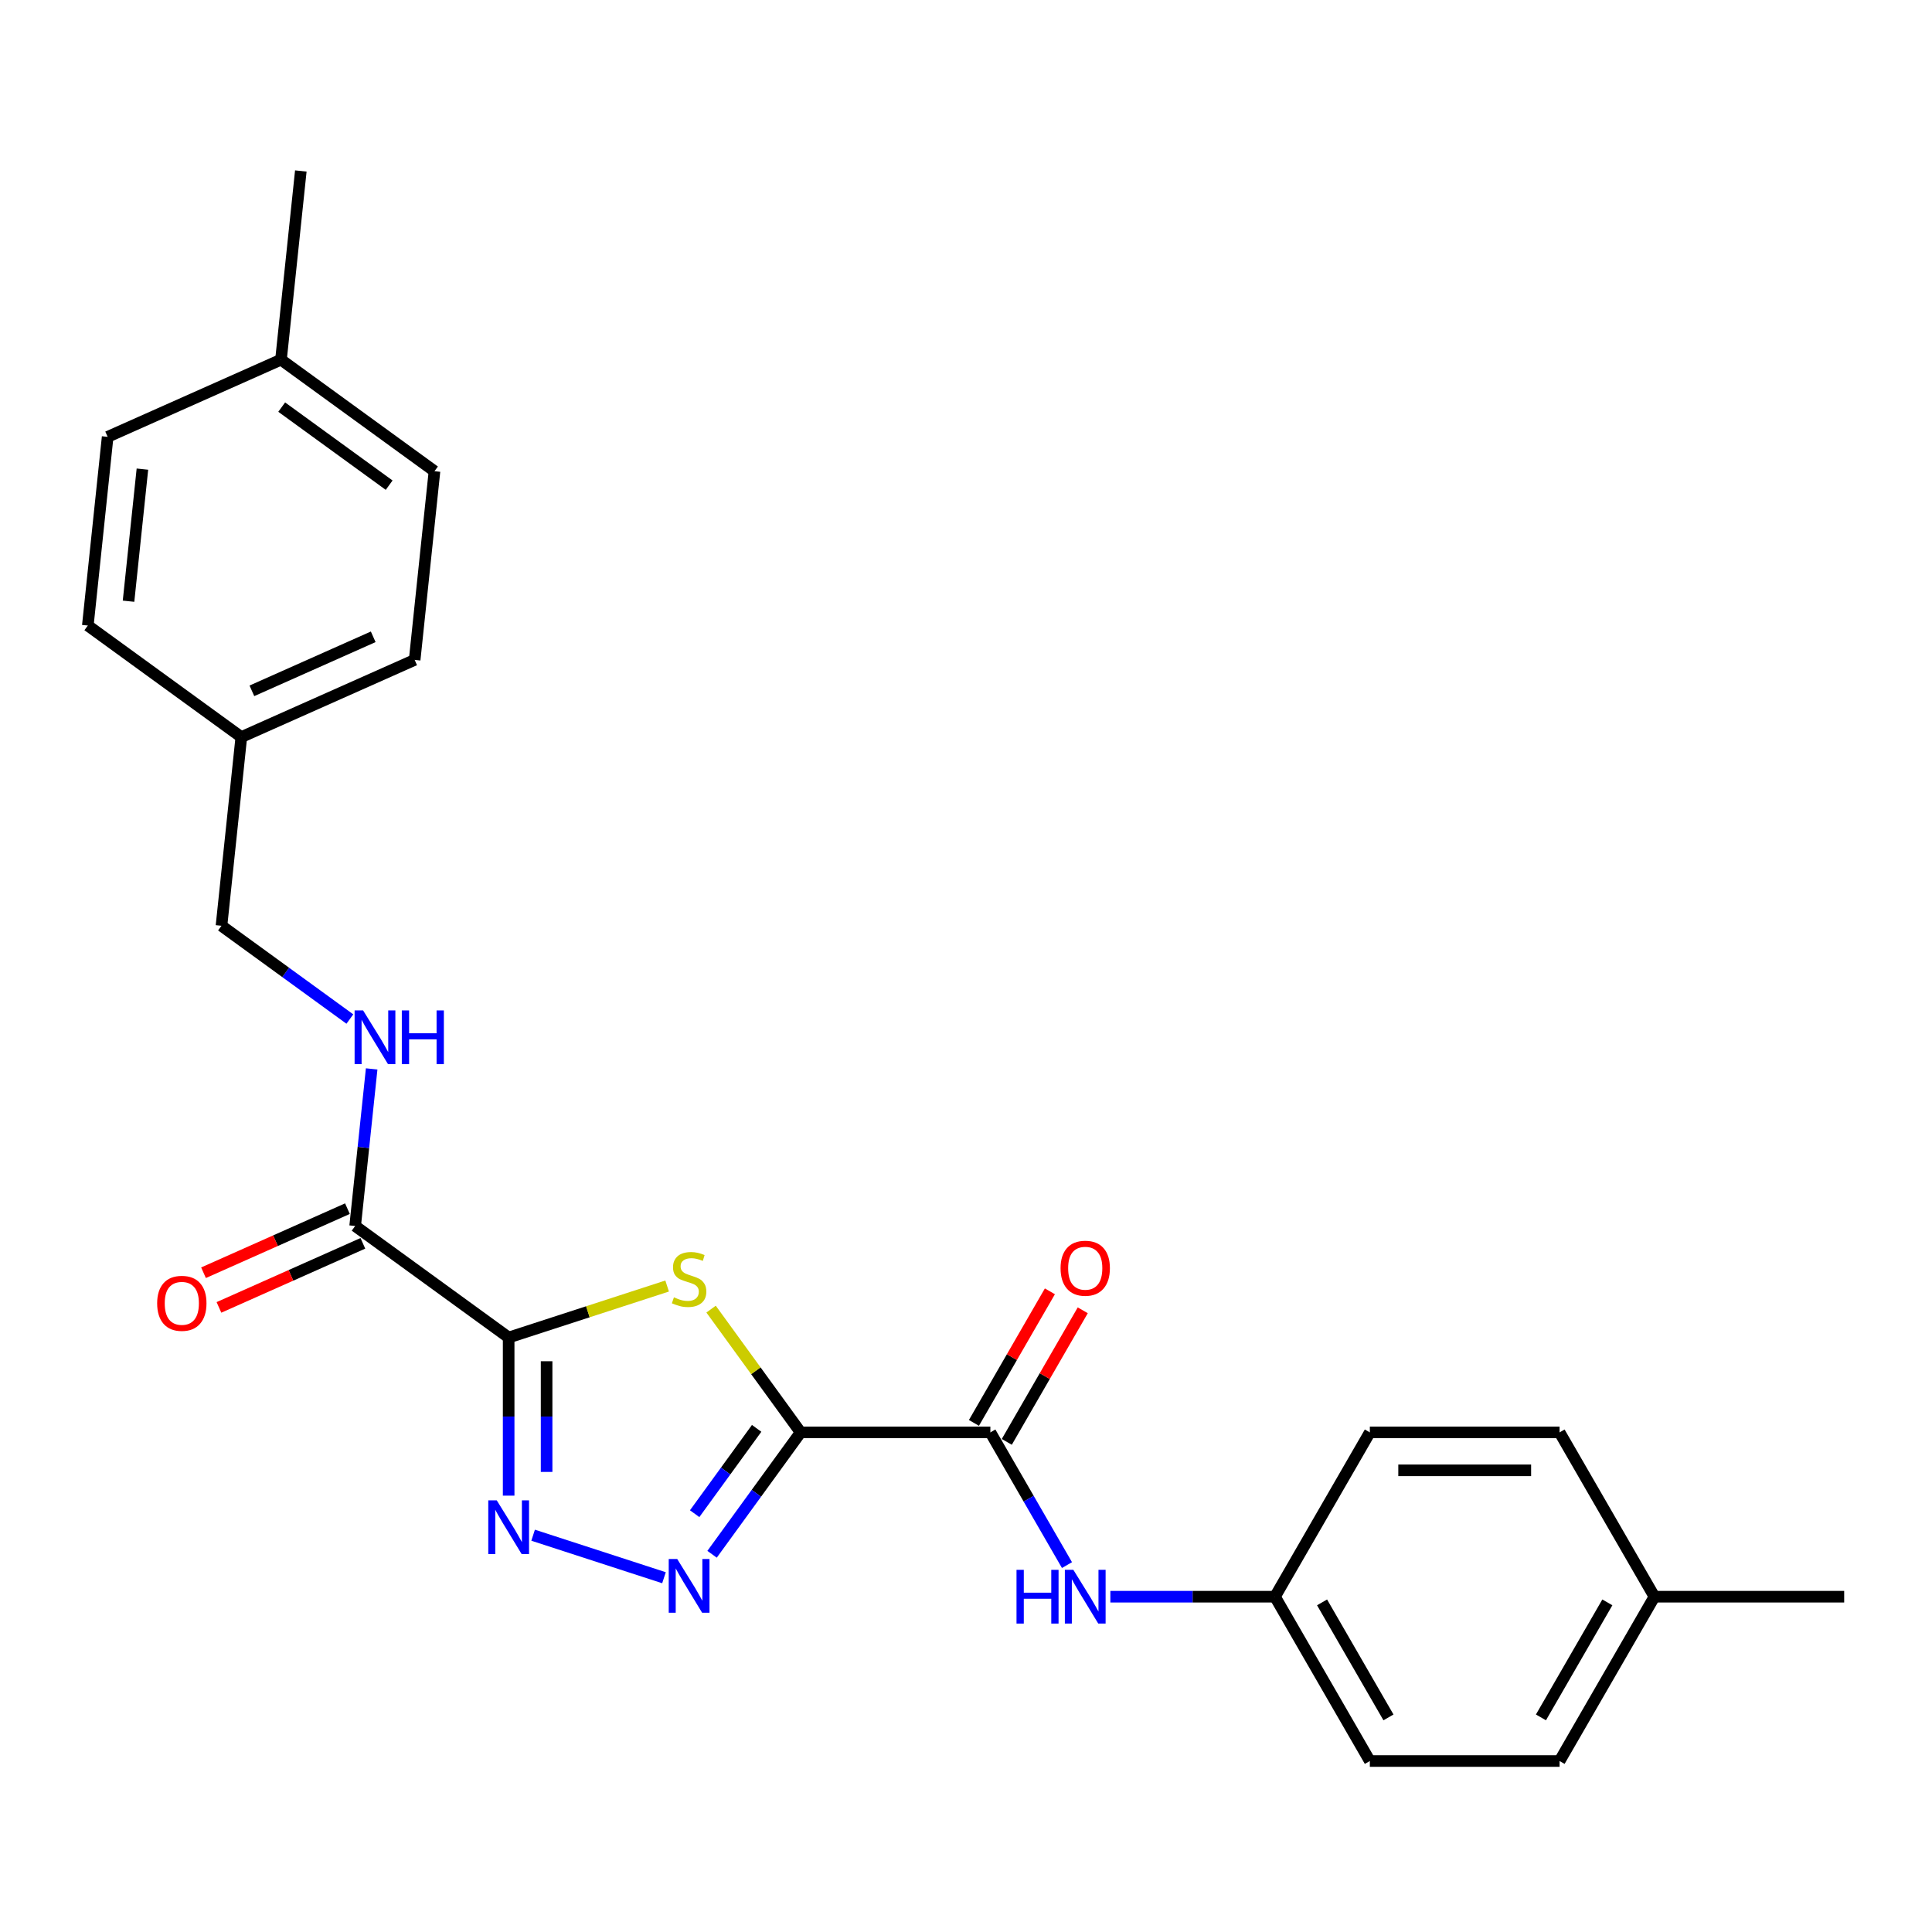 <?xml version='1.0' encoding='iso-8859-1'?>
<svg version='1.1' baseProfile='full'
              xmlns='http://www.w3.org/2000/svg'
                      xmlns:rdkit='http://www.rdkit.org/xml'
                      xmlns:xlink='http://www.w3.org/1999/xlink'
                  xml:space='preserve'
width='1000px' height='1000px' viewBox='0 0 1000 1000'>
<!-- END OF HEADER -->
<rect style='opacity:1.0;fill:#FFFFFF;stroke:none' width='1000' height='1000' x='0' y='0'> </rect>
<path class='bond-1' d='M 414.404,741.4 L 391.228,709.501' style='fill:none;fill-rule:evenodd;stroke:#000000;stroke-width:6px;stroke-linecap:butt;stroke-linejoin:miter;stroke-opacity:1' />
<path class='bond-1' d='M 391.228,709.501 L 368.052,677.602' style='fill:none;fill-rule:evenodd;stroke:#CCCC00;stroke-width:6px;stroke-linecap:butt;stroke-linejoin:miter;stroke-opacity:1' />
<path class='bond-2' d='M 414.404,741.4 L 391.485,772.946' style='fill:none;fill-rule:evenodd;stroke:#000000;stroke-width:6px;stroke-linecap:butt;stroke-linejoin:miter;stroke-opacity:1' />
<path class='bond-2' d='M 391.485,772.946 L 368.566,804.491' style='fill:none;fill-rule:evenodd;stroke:#0000FF;stroke-width:6px;stroke-linecap:butt;stroke-linejoin:miter;stroke-opacity:1' />
<path class='bond-2' d='M 391.638,739.319 L 375.595,761.401' style='fill:none;fill-rule:evenodd;stroke:#000000;stroke-width:6px;stroke-linecap:butt;stroke-linejoin:miter;stroke-opacity:1' />
<path class='bond-2' d='M 375.595,761.401 L 359.552,783.482' style='fill:none;fill-rule:evenodd;stroke:#0000FF;stroke-width:6px;stroke-linecap:butt;stroke-linejoin:miter;stroke-opacity:1' />
<path class='bond-4' d='M 414.404,741.4 L 512.612,741.4' style='fill:none;fill-rule:evenodd;stroke:#000000;stroke-width:6px;stroke-linecap:butt;stroke-linejoin:miter;stroke-opacity:1' />
<path class='bond-0' d='M 263.278,692.297 L 304.292,678.97' style='fill:none;fill-rule:evenodd;stroke:#000000;stroke-width:6px;stroke-linecap:butt;stroke-linejoin:miter;stroke-opacity:1' />
<path class='bond-0' d='M 304.292,678.97 L 345.307,665.644' style='fill:none;fill-rule:evenodd;stroke:#CCCC00;stroke-width:6px;stroke-linecap:butt;stroke-linejoin:miter;stroke-opacity:1' />
<path class='bond-5' d='M 263.278,692.297 L 183.827,634.572' style='fill:none;fill-rule:evenodd;stroke:#000000;stroke-width:6px;stroke-linecap:butt;stroke-linejoin:miter;stroke-opacity:1' />
<path class='bond-25' d='M 263.278,692.297 L 263.278,733.22' style='fill:none;fill-rule:evenodd;stroke:#000000;stroke-width:6px;stroke-linecap:butt;stroke-linejoin:miter;stroke-opacity:1' />
<path class='bond-25' d='M 263.278,733.22 L 263.278,774.143' style='fill:none;fill-rule:evenodd;stroke:#0000FF;stroke-width:6px;stroke-linecap:butt;stroke-linejoin:miter;stroke-opacity:1' />
<path class='bond-25' d='M 282.92,704.574 L 282.92,733.22' style='fill:none;fill-rule:evenodd;stroke:#000000;stroke-width:6px;stroke-linecap:butt;stroke-linejoin:miter;stroke-opacity:1' />
<path class='bond-25' d='M 282.92,733.22 L 282.92,761.866' style='fill:none;fill-rule:evenodd;stroke:#0000FF;stroke-width:6px;stroke-linecap:butt;stroke-linejoin:miter;stroke-opacity:1' />
<path class='bond-3' d='M 343.676,816.627 L 275.939,794.618' style='fill:none;fill-rule:evenodd;stroke:#0000FF;stroke-width:6px;stroke-linecap:butt;stroke-linejoin:miter;stroke-opacity:1' />
<path class='bond-6' d='M 512.612,741.4 L 532.44,775.745' style='fill:none;fill-rule:evenodd;stroke:#000000;stroke-width:6px;stroke-linecap:butt;stroke-linejoin:miter;stroke-opacity:1' />
<path class='bond-6' d='M 532.44,775.745 L 552.269,810.089' style='fill:none;fill-rule:evenodd;stroke:#0000FF;stroke-width:6px;stroke-linecap:butt;stroke-linejoin:miter;stroke-opacity:1' />
<path class='bond-8' d='M 521.117,746.311 L 540.775,712.261' style='fill:none;fill-rule:evenodd;stroke:#000000;stroke-width:6px;stroke-linecap:butt;stroke-linejoin:miter;stroke-opacity:1' />
<path class='bond-8' d='M 540.775,712.261 L 560.434,678.211' style='fill:none;fill-rule:evenodd;stroke:#FF0000;stroke-width:6px;stroke-linecap:butt;stroke-linejoin:miter;stroke-opacity:1' />
<path class='bond-8' d='M 504.107,736.49 L 523.765,702.44' style='fill:none;fill-rule:evenodd;stroke:#000000;stroke-width:6px;stroke-linecap:butt;stroke-linejoin:miter;stroke-opacity:1' />
<path class='bond-8' d='M 523.765,702.44 L 543.424,668.39' style='fill:none;fill-rule:evenodd;stroke:#FF0000;stroke-width:6px;stroke-linecap:butt;stroke-linejoin:miter;stroke-opacity:1' />
<path class='bond-7' d='M 183.827,634.572 L 188.1,593.918' style='fill:none;fill-rule:evenodd;stroke:#000000;stroke-width:6px;stroke-linecap:butt;stroke-linejoin:miter;stroke-opacity:1' />
<path class='bond-7' d='M 188.1,593.918 L 192.373,553.264' style='fill:none;fill-rule:evenodd;stroke:#0000FF;stroke-width:6px;stroke-linecap:butt;stroke-linejoin:miter;stroke-opacity:1' />
<path class='bond-9' d='M 179.832,625.6 L 142.585,642.184' style='fill:none;fill-rule:evenodd;stroke:#000000;stroke-width:6px;stroke-linecap:butt;stroke-linejoin:miter;stroke-opacity:1' />
<path class='bond-9' d='M 142.585,642.184 L 105.337,658.767' style='fill:none;fill-rule:evenodd;stroke:#FF0000;stroke-width:6px;stroke-linecap:butt;stroke-linejoin:miter;stroke-opacity:1' />
<path class='bond-9' d='M 187.821,643.543 L 150.574,660.127' style='fill:none;fill-rule:evenodd;stroke:#000000;stroke-width:6px;stroke-linecap:butt;stroke-linejoin:miter;stroke-opacity:1' />
<path class='bond-9' d='M 150.574,660.127 L 113.326,676.711' style='fill:none;fill-rule:evenodd;stroke:#FF0000;stroke-width:6px;stroke-linecap:butt;stroke-linejoin:miter;stroke-opacity:1' />
<path class='bond-10' d='M 574.718,826.451 L 617.32,826.451' style='fill:none;fill-rule:evenodd;stroke:#0000FF;stroke-width:6px;stroke-linecap:butt;stroke-linejoin:miter;stroke-opacity:1' />
<path class='bond-10' d='M 617.32,826.451 L 659.923,826.451' style='fill:none;fill-rule:evenodd;stroke:#000000;stroke-width:6px;stroke-linecap:butt;stroke-linejoin:miter;stroke-opacity:1' />
<path class='bond-11' d='M 181.089,527.455 L 147.865,503.316' style='fill:none;fill-rule:evenodd;stroke:#0000FF;stroke-width:6px;stroke-linecap:butt;stroke-linejoin:miter;stroke-opacity:1' />
<path class='bond-11' d='M 147.865,503.316 L 114.641,479.177' style='fill:none;fill-rule:evenodd;stroke:#000000;stroke-width:6px;stroke-linecap:butt;stroke-linejoin:miter;stroke-opacity:1' />
<path class='bond-15' d='M 659.923,826.451 L 709.027,741.4' style='fill:none;fill-rule:evenodd;stroke:#000000;stroke-width:6px;stroke-linecap:butt;stroke-linejoin:miter;stroke-opacity:1' />
<path class='bond-16' d='M 659.923,826.451 L 709.027,911.501' style='fill:none;fill-rule:evenodd;stroke:#000000;stroke-width:6px;stroke-linecap:butt;stroke-linejoin:miter;stroke-opacity:1' />
<path class='bond-16' d='M 684.298,829.387 L 718.671,888.923' style='fill:none;fill-rule:evenodd;stroke:#000000;stroke-width:6px;stroke-linecap:butt;stroke-linejoin:miter;stroke-opacity:1' />
<path class='bond-12' d='M 114.641,479.177 L 124.906,381.508' style='fill:none;fill-rule:evenodd;stroke:#000000;stroke-width:6px;stroke-linecap:butt;stroke-linejoin:miter;stroke-opacity:1' />
<path class='bond-17' d='M 124.906,381.508 L 45.455,323.783' style='fill:none;fill-rule:evenodd;stroke:#000000;stroke-width:6px;stroke-linecap:butt;stroke-linejoin:miter;stroke-opacity:1' />
<path class='bond-18' d='M 124.906,381.508 L 214.623,341.563' style='fill:none;fill-rule:evenodd;stroke:#000000;stroke-width:6px;stroke-linecap:butt;stroke-linejoin:miter;stroke-opacity:1' />
<path class='bond-18' d='M 130.375,357.573 L 193.177,329.611' style='fill:none;fill-rule:evenodd;stroke:#000000;stroke-width:6px;stroke-linecap:butt;stroke-linejoin:miter;stroke-opacity:1' />
<path class='bond-13' d='M 856.338,826.451 L 807.234,911.501' style='fill:none;fill-rule:evenodd;stroke:#000000;stroke-width:6px;stroke-linecap:butt;stroke-linejoin:miter;stroke-opacity:1' />
<path class='bond-13' d='M 831.962,829.387 L 797.59,888.923' style='fill:none;fill-rule:evenodd;stroke:#000000;stroke-width:6px;stroke-linecap:butt;stroke-linejoin:miter;stroke-opacity:1' />
<path class='bond-23' d='M 856.338,826.451 L 954.545,826.451' style='fill:none;fill-rule:evenodd;stroke:#000000;stroke-width:6px;stroke-linecap:butt;stroke-linejoin:miter;stroke-opacity:1' />
<path class='bond-26' d='M 856.338,826.451 L 807.234,741.4' style='fill:none;fill-rule:evenodd;stroke:#000000;stroke-width:6px;stroke-linecap:butt;stroke-linejoin:miter;stroke-opacity:1' />
<path class='bond-14' d='M 145.437,186.169 L 224.889,243.894' style='fill:none;fill-rule:evenodd;stroke:#000000;stroke-width:6px;stroke-linecap:butt;stroke-linejoin:miter;stroke-opacity:1' />
<path class='bond-14' d='M 145.81,210.718 L 201.426,251.125' style='fill:none;fill-rule:evenodd;stroke:#000000;stroke-width:6px;stroke-linecap:butt;stroke-linejoin:miter;stroke-opacity:1' />
<path class='bond-24' d='M 145.437,186.169 L 155.703,88.499' style='fill:none;fill-rule:evenodd;stroke:#000000;stroke-width:6px;stroke-linecap:butt;stroke-linejoin:miter;stroke-opacity:1' />
<path class='bond-27' d='M 145.437,186.169 L 55.72,226.113' style='fill:none;fill-rule:evenodd;stroke:#000000;stroke-width:6px;stroke-linecap:butt;stroke-linejoin:miter;stroke-opacity:1' />
<path class='bond-20' d='M 709.027,741.4 L 807.234,741.4' style='fill:none;fill-rule:evenodd;stroke:#000000;stroke-width:6px;stroke-linecap:butt;stroke-linejoin:miter;stroke-opacity:1' />
<path class='bond-20' d='M 723.758,761.042 L 792.503,761.042' style='fill:none;fill-rule:evenodd;stroke:#000000;stroke-width:6px;stroke-linecap:butt;stroke-linejoin:miter;stroke-opacity:1' />
<path class='bond-21' d='M 709.027,911.501 L 807.234,911.501' style='fill:none;fill-rule:evenodd;stroke:#000000;stroke-width:6px;stroke-linecap:butt;stroke-linejoin:miter;stroke-opacity:1' />
<path class='bond-19' d='M 45.455,323.783 L 55.72,226.113' style='fill:none;fill-rule:evenodd;stroke:#000000;stroke-width:6px;stroke-linecap:butt;stroke-linejoin:miter;stroke-opacity:1' />
<path class='bond-19' d='M 66.528,311.185 L 73.714,242.817' style='fill:none;fill-rule:evenodd;stroke:#000000;stroke-width:6px;stroke-linecap:butt;stroke-linejoin:miter;stroke-opacity:1' />
<path class='bond-22' d='M 214.623,341.563 L 224.889,243.894' style='fill:none;fill-rule:evenodd;stroke:#000000;stroke-width:6px;stroke-linecap:butt;stroke-linejoin:miter;stroke-opacity:1' />
<path  class='atom-2' d='M 348.823 671.495
Q 349.137 671.612, 350.433 672.162
Q 351.729 672.712, 353.144 673.066
Q 354.597 673.38, 356.011 673.38
Q 358.643 673.38, 360.175 672.123
Q 361.707 670.827, 361.707 668.588
Q 361.707 667.056, 360.922 666.113
Q 360.175 665.17, 358.997 664.659
Q 357.818 664.149, 355.854 663.559
Q 353.379 662.813, 351.887 662.106
Q 350.433 661.399, 349.373 659.906
Q 348.351 658.413, 348.351 655.899
Q 348.351 652.403, 350.708 650.243
Q 353.104 648.082, 357.818 648.082
Q 361.04 648.082, 364.693 649.614
L 363.789 652.639
Q 360.45 651.264, 357.936 651.264
Q 355.226 651.264, 353.733 652.403
Q 352.24 653.503, 352.279 655.428
Q 352.279 656.921, 353.026 657.824
Q 353.811 658.728, 354.911 659.238
Q 356.051 659.749, 357.936 660.338
Q 360.45 661.124, 361.943 661.91
Q 363.436 662.695, 364.496 664.306
Q 365.596 665.877, 365.596 668.588
Q 365.596 672.437, 363.004 674.519
Q 360.45 676.562, 356.168 676.562
Q 353.694 676.562, 351.808 676.012
Q 349.962 675.502, 347.762 674.598
L 348.823 671.495
' fill='#CCCC00'/>
<path  class='atom-3' d='M 350.531 806.946
L 359.645 821.677
Q 360.549 823.13, 362.002 825.762
Q 363.455 828.394, 363.534 828.551
L 363.534 806.946
L 367.227 806.946
L 367.227 834.758
L 363.416 834.758
L 353.635 818.652
Q 352.496 816.767, 351.278 814.606
Q 350.099 812.445, 349.746 811.778
L 349.746 834.758
L 346.132 834.758
L 346.132 806.946
L 350.531 806.946
' fill='#0000FF'/>
<path  class='atom-4' d='M 257.13 776.598
L 266.244 791.329
Q 267.148 792.783, 268.601 795.415
Q 270.055 798.047, 270.133 798.204
L 270.133 776.598
L 273.826 776.598
L 273.826 804.41
L 270.015 804.41
L 260.234 788.304
Q 259.095 786.419, 257.877 784.258
Q 256.698 782.098, 256.345 781.43
L 256.345 804.41
L 252.731 804.41
L 252.731 776.598
L 257.13 776.598
' fill='#0000FF'/>
<path  class='atom-7' d='M 526.145 812.544
L 529.916 812.544
L 529.916 824.369
L 544.136 824.369
L 544.136 812.544
L 547.907 812.544
L 547.907 840.357
L 544.136 840.357
L 544.136 827.511
L 529.916 827.511
L 529.916 840.357
L 526.145 840.357
L 526.145 812.544
' fill='#0000FF'/>
<path  class='atom-7' d='M 555.568 812.544
L 564.681 827.276
Q 565.585 828.729, 567.038 831.361
Q 568.492 833.993, 568.57 834.15
L 568.57 812.544
L 572.263 812.544
L 572.263 840.357
L 568.452 840.357
L 558.671 824.251
Q 557.532 822.365, 556.314 820.205
Q 555.135 818.044, 554.782 817.376
L 554.782 840.357
L 551.168 840.357
L 551.168 812.544
L 555.568 812.544
' fill='#0000FF'/>
<path  class='atom-8' d='M 187.944 522.996
L 197.058 537.727
Q 197.962 539.181, 199.415 541.813
Q 200.868 544.445, 200.947 544.602
L 200.947 522.996
L 204.64 522.996
L 204.64 550.808
L 200.829 550.808
L 191.048 534.702
Q 189.909 532.817, 188.691 530.656
Q 187.512 528.496, 187.159 527.828
L 187.159 550.808
L 183.545 550.808
L 183.545 522.996
L 187.944 522.996
' fill='#0000FF'/>
<path  class='atom-8' d='M 207.979 522.996
L 211.75 522.996
L 211.75 534.82
L 225.97 534.82
L 225.97 522.996
L 229.742 522.996
L 229.742 550.808
L 225.97 550.808
L 225.97 537.963
L 211.75 537.963
L 211.75 550.808
L 207.979 550.808
L 207.979 522.996
' fill='#0000FF'/>
<path  class='atom-9' d='M 548.948 656.429
Q 548.948 649.751, 552.248 646.019
Q 555.548 642.287, 561.715 642.287
Q 567.883 642.287, 571.183 646.019
Q 574.482 649.751, 574.482 656.429
Q 574.482 663.185, 571.143 667.035
Q 567.804 670.846, 561.715 670.846
Q 555.587 670.846, 552.248 667.035
Q 548.948 663.225, 548.948 656.429
M 561.715 667.703
Q 565.958 667.703, 568.236 664.875
Q 570.554 662.007, 570.554 656.429
Q 570.554 650.968, 568.236 648.219
Q 565.958 645.43, 561.715 645.43
Q 557.473 645.43, 555.155 648.179
Q 552.877 650.929, 552.877 656.429
Q 552.877 662.046, 555.155 664.875
Q 557.473 667.703, 561.715 667.703
' fill='#FF0000'/>
<path  class='atom-10' d='M 81.343 674.595
Q 81.343 667.917, 84.642 664.185
Q 87.942 660.453, 94.11 660.453
Q 100.277 660.453, 103.577 664.185
Q 106.877 667.917, 106.877 674.595
Q 106.877 681.352, 103.538 685.201
Q 100.199 689.012, 94.11 689.012
Q 87.981 689.012, 84.642 685.201
Q 81.343 681.391, 81.343 674.595
M 94.11 685.869
Q 98.352 685.869, 100.631 683.041
Q 102.948 680.173, 102.948 674.595
Q 102.948 669.135, 100.631 666.385
Q 98.352 663.596, 94.11 663.596
Q 89.867 663.596, 87.549 666.345
Q 85.271 669.095, 85.271 674.595
Q 85.271 680.212, 87.549 683.041
Q 89.867 685.869, 94.11 685.869
' fill='#FF0000'/>
</svg>

